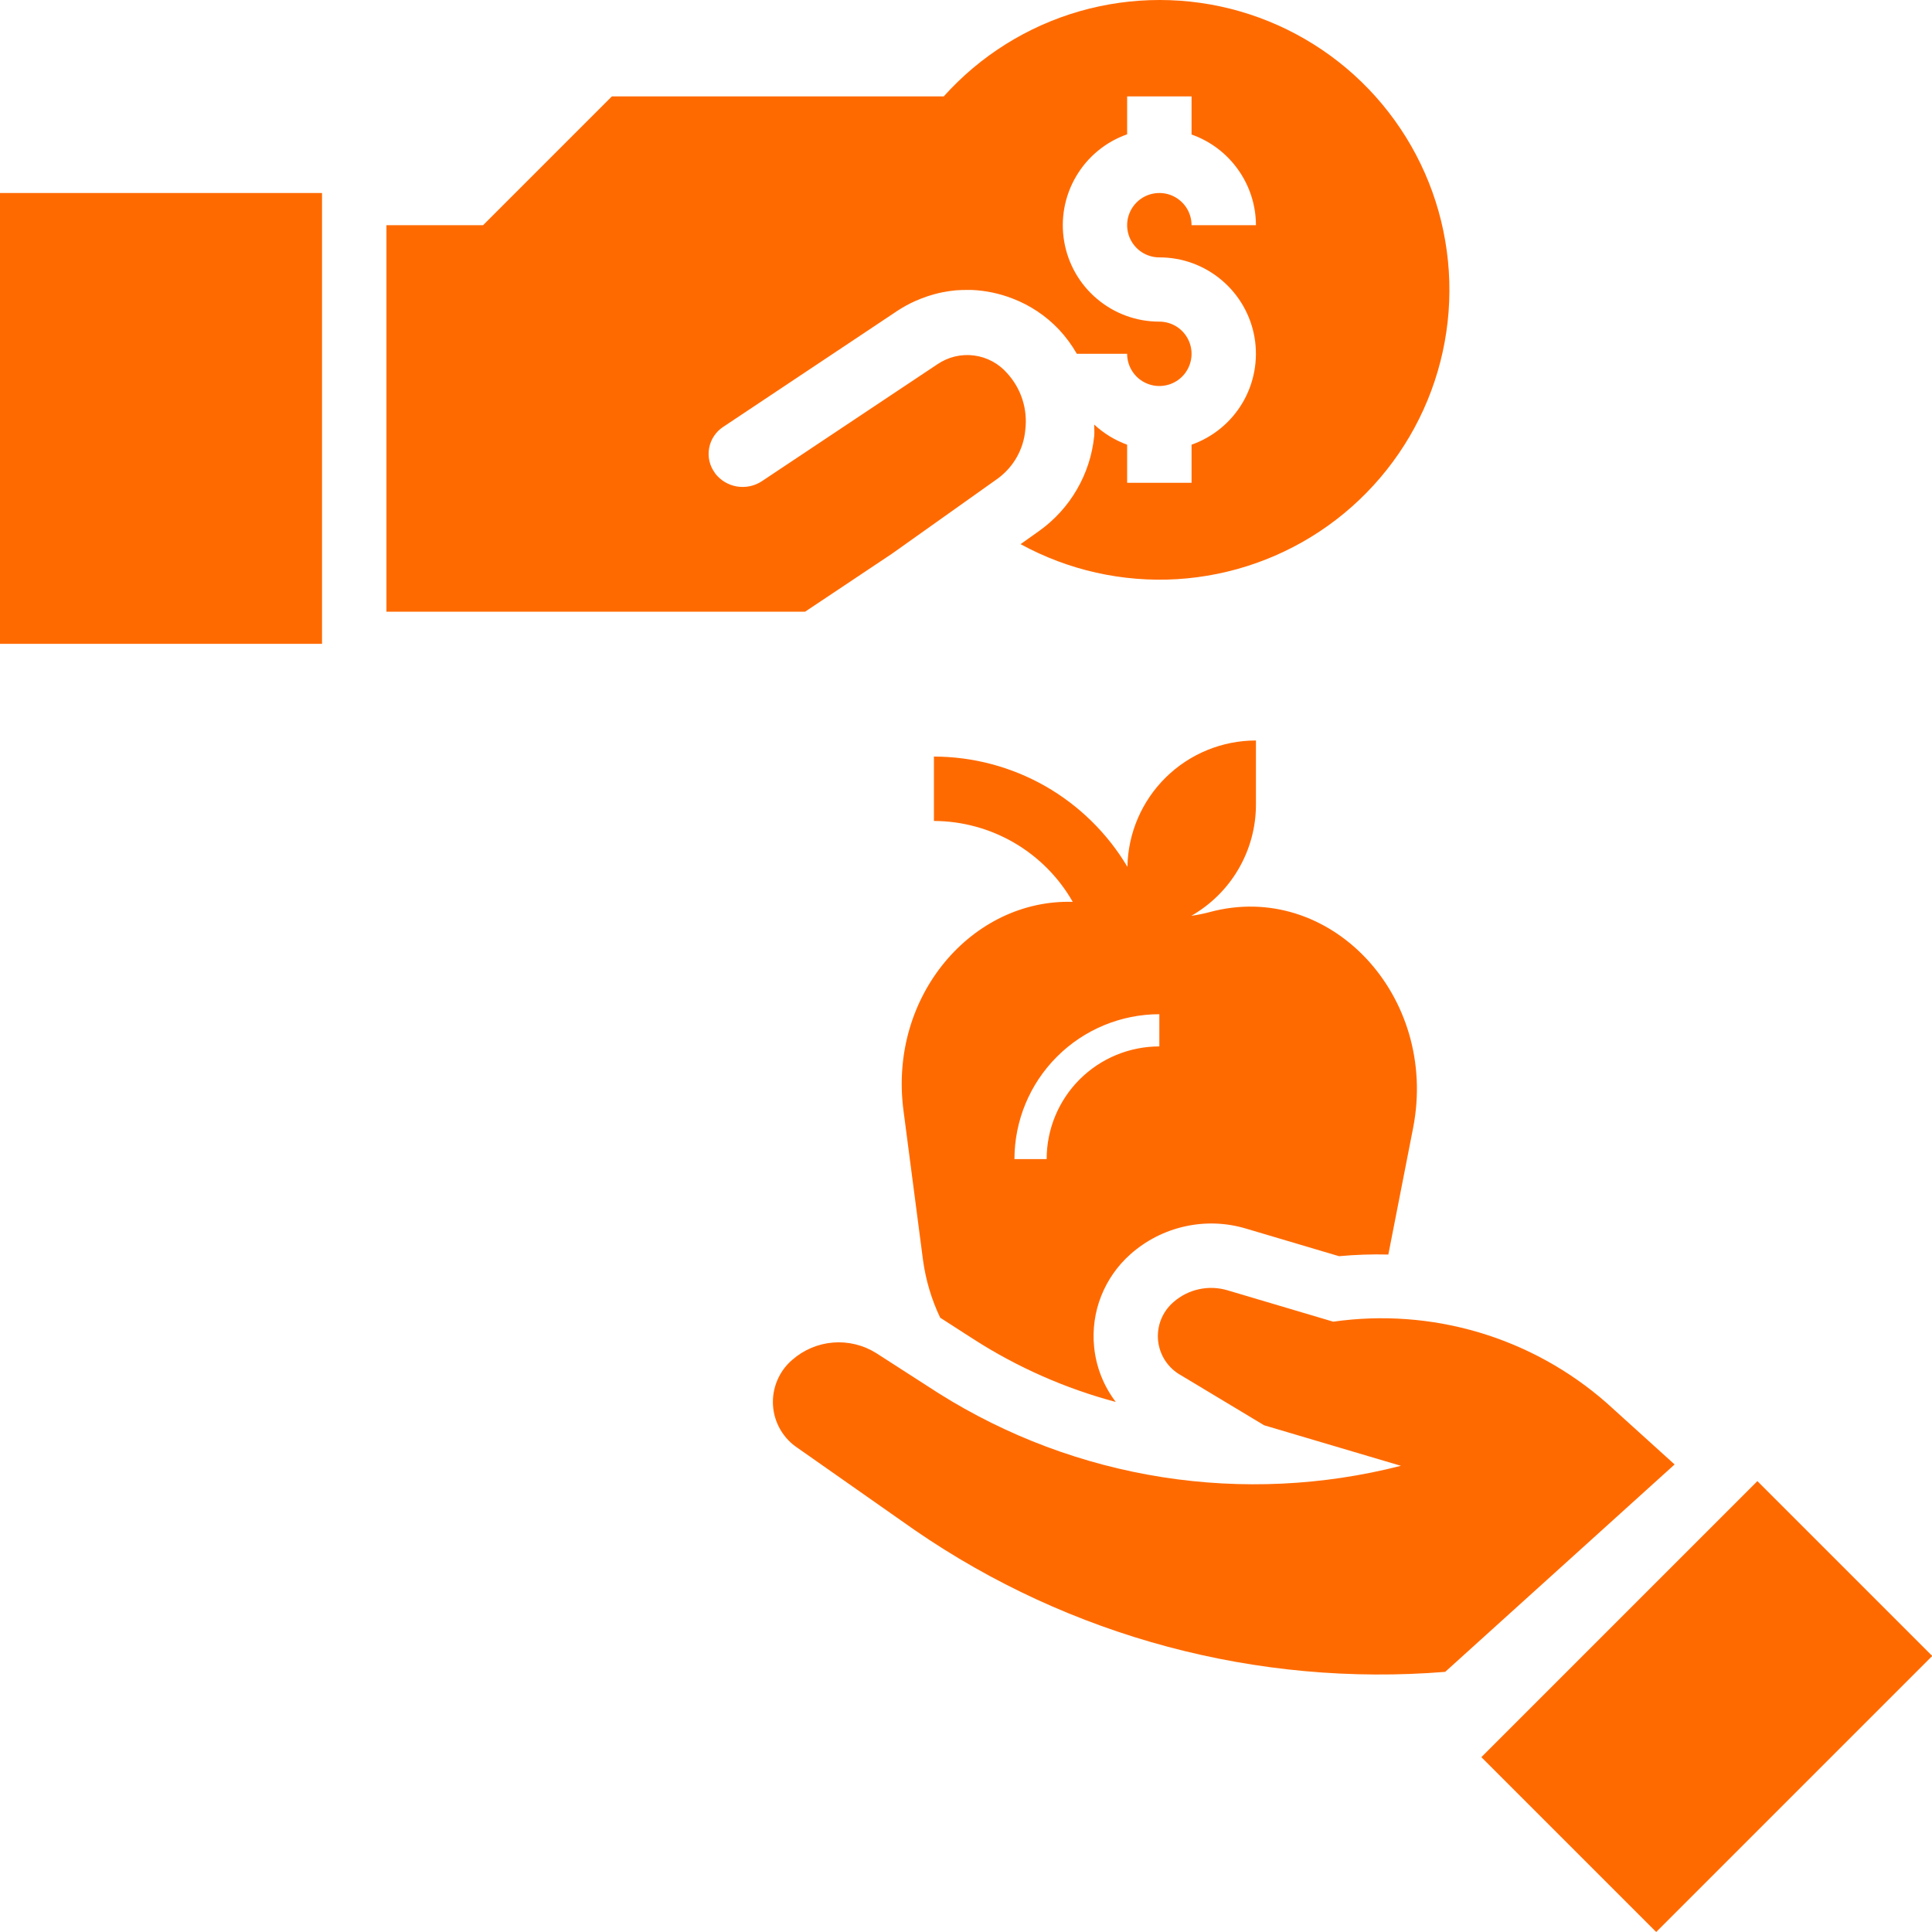 <svg width="40" height="40" viewBox="0 0 40 40" fill="none" xmlns="http://www.w3.org/2000/svg">
<path d="M36.385 30.665L30.67 36.38L34.29 40L40.005 34.285L36.385 30.665Z" fill="#FF6A00"/>
<path d="M27.603 27.364L25.413 26.714C25.222 26.657 25.019 26.649 24.823 26.692C24.628 26.734 24.447 26.826 24.296 26.958C24.183 27.055 24.094 27.179 24.038 27.319C23.983 27.458 23.962 27.608 23.977 27.758C23.993 27.907 24.044 28.05 24.127 28.175C24.21 28.3 24.322 28.403 24.453 28.475L26.173 29.509L29.004 30.348C27.391 30.761 25.71 30.84 24.066 30.583C22.421 30.325 20.846 29.735 19.436 28.848L18.142 28.015C17.876 27.848 17.563 27.771 17.249 27.796C16.936 27.821 16.639 27.947 16.403 28.154C16.268 28.269 16.162 28.414 16.093 28.578C16.024 28.741 15.993 28.918 16.004 29.096C16.015 29.273 16.067 29.445 16.156 29.598C16.245 29.752 16.369 29.883 16.517 29.98L18.94 31.68C22.154 33.892 26.032 34.928 29.921 34.614L34.671 30.32L33.262 29.045C32.496 28.373 31.594 27.875 30.617 27.585C29.64 27.295 28.612 27.22 27.603 27.364Z" fill="#FF6A00"/>
<path d="M18.705 22.987L19.109 26.082C19.165 26.498 19.285 26.903 19.466 27.282L20.159 27.728C21.066 28.31 22.059 28.748 23.101 29.026C22.847 28.693 22.692 28.297 22.652 27.881C22.617 27.525 22.667 27.167 22.798 26.835C22.929 26.503 23.136 26.206 23.403 25.969C23.723 25.684 24.111 25.485 24.53 25.392C24.949 25.298 25.384 25.313 25.795 25.436L27.723 26.008C28.062 25.977 28.404 25.965 28.744 25.974L29.257 23.353C29.791 20.614 27.524 18.208 25.037 18.886C24.915 18.918 24.791 18.943 24.665 18.961C25.07 18.729 25.408 18.395 25.642 17.992C25.877 17.589 26.002 17.131 26.003 16.664V15.331C25.305 15.331 24.635 15.605 24.137 16.095C23.64 16.584 23.354 17.249 23.342 17.947C22.929 17.253 22.343 16.677 21.641 16.276C20.938 15.876 20.144 15.665 19.336 15.664V16.997C19.92 16.999 20.493 17.155 20.998 17.449C21.502 17.743 21.921 18.165 22.21 18.672C20.136 18.611 18.395 20.612 18.705 22.987ZM24.003 20.998V21.665C23.384 21.665 22.791 21.91 22.353 22.348C21.915 22.786 21.67 23.379 21.67 23.998H21.003C21.004 23.203 21.32 22.44 21.883 21.878C22.445 21.315 23.208 20.999 24.003 20.998ZM18.463 11.467L20.663 9.904C20.823 9.785 20.956 9.635 21.054 9.461C21.151 9.287 21.211 9.095 21.228 8.897C21.253 8.686 21.233 8.473 21.168 8.271C21.103 8.069 20.995 7.883 20.852 7.727C20.676 7.525 20.432 7.394 20.166 7.36C19.9 7.325 19.631 7.39 19.409 7.541L15.775 9.962C15.623 10.063 15.437 10.102 15.256 10.072C15.075 10.041 14.913 9.943 14.802 9.796V9.793C14.748 9.72 14.709 9.637 14.688 9.548C14.668 9.459 14.665 9.367 14.682 9.278C14.698 9.188 14.732 9.103 14.783 9.027C14.833 8.951 14.898 8.887 14.975 8.837L18.061 6.781L18.587 6.43C18.702 6.355 18.823 6.289 18.949 6.233C18.987 6.216 19.025 6.2 19.063 6.185C19.155 6.148 19.25 6.117 19.345 6.091C19.402 6.076 19.458 6.062 19.515 6.051C19.605 6.033 19.696 6.02 19.788 6.011C19.865 6.005 19.943 6.003 20.02 6.003C20.054 6.003 20.087 6.003 20.123 6.003C20.41 6.016 20.694 6.076 20.962 6.18C21.327 6.319 21.656 6.539 21.924 6.822C22.067 6.975 22.191 7.144 22.295 7.325H23.336C23.336 7.457 23.375 7.586 23.449 7.696C23.522 7.806 23.626 7.891 23.748 7.941C23.87 7.992 24.004 8.005 24.133 7.979C24.263 7.954 24.381 7.89 24.475 7.797C24.568 7.704 24.631 7.585 24.657 7.456C24.683 7.326 24.67 7.192 24.619 7.07C24.569 6.949 24.483 6.844 24.374 6.771C24.264 6.698 24.135 6.659 24.003 6.659C23.532 6.66 23.076 6.494 22.715 6.19C22.354 5.887 22.113 5.466 22.033 5.001C21.953 4.537 22.04 4.059 22.279 3.653C22.517 3.246 22.892 2.937 23.336 2.781V1.996H24.67V2.785C25.059 2.922 25.395 3.176 25.634 3.513C25.873 3.849 26.002 4.25 26.003 4.662H24.67C24.67 4.531 24.631 4.402 24.558 4.292C24.484 4.182 24.38 4.097 24.258 4.046C24.137 3.996 24.002 3.983 23.873 4.009C23.744 4.034 23.625 4.098 23.532 4.191C23.439 4.284 23.375 4.403 23.349 4.532C23.323 4.662 23.337 4.796 23.387 4.918C23.438 5.039 23.523 5.144 23.633 5.217C23.742 5.29 23.871 5.329 24.003 5.329C24.474 5.328 24.931 5.494 25.291 5.798C25.652 6.101 25.894 6.522 25.974 6.987C26.053 7.451 25.966 7.929 25.728 8.335C25.489 8.742 25.114 9.05 24.67 9.207V9.996H23.336V9.207C23.083 9.115 22.851 8.973 22.654 8.79C22.654 8.871 22.662 8.951 22.654 9.032C22.614 9.42 22.493 9.795 22.297 10.132C22.102 10.47 21.837 10.761 21.52 10.989L21.13 11.266C22.119 11.807 23.241 12.058 24.367 11.991C25.493 11.923 26.578 11.539 27.495 10.884C28.413 10.228 29.128 9.327 29.557 8.284C29.986 7.241 30.113 6.098 29.922 4.986C29.732 3.874 29.231 2.839 28.479 1.998C27.727 1.158 26.753 0.547 25.669 0.234C24.585 -0.078 23.435 -0.078 22.351 0.233C21.267 0.545 20.292 1.156 19.539 1.996H12.668L10.002 4.662H8.001V12.664H16.669L18.463 11.467Z" fill="#FF6A00"/>
<path d="M6.667 3.996H0V13.33H6.667V3.996Z" fill="#FF6A00"/>
</svg>
